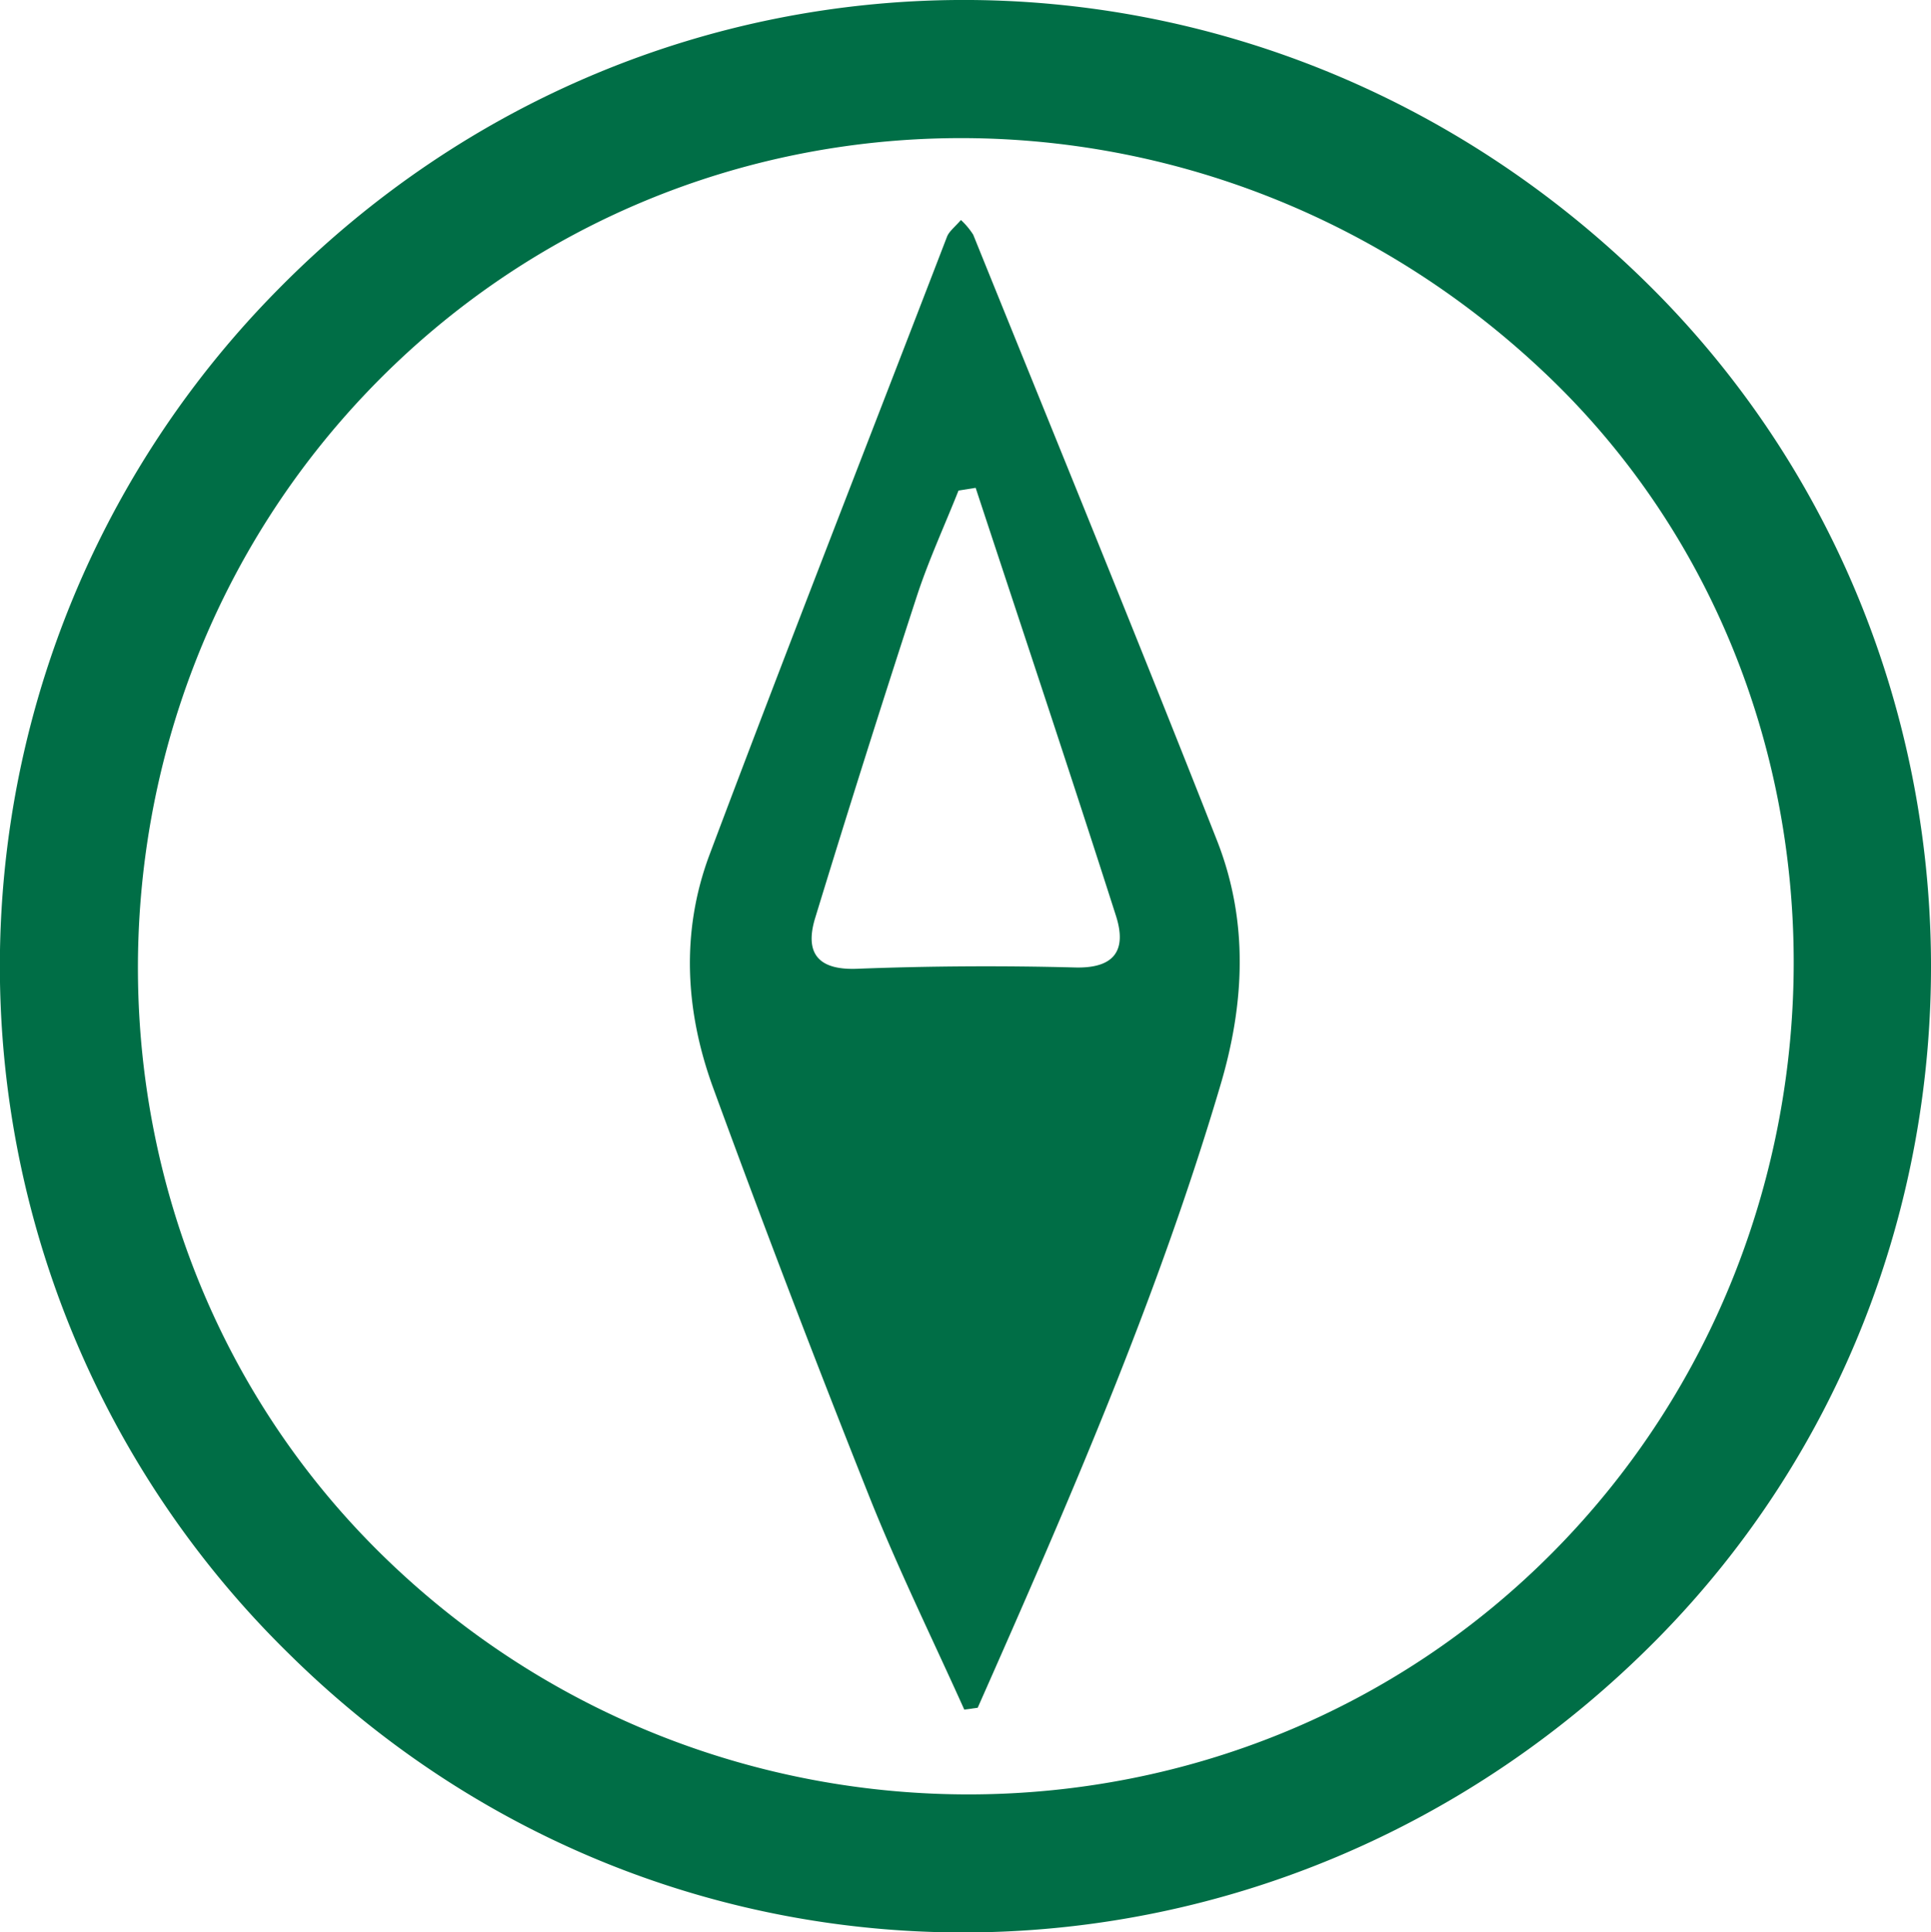 <svg xmlns="http://www.w3.org/2000/svg" viewBox="0 0 207.24 207.35">
  <defs>
    <style>
      .cls-1 {
        fill: #006e46;
      }
    </style>
  </defs>
  <g id="Layer_2" data-name="Layer 2">
    <g id="Layer_1-2" data-name="Layer 1">
      <g>
        <path class="cls-1" d="M176.74,30.37c40.2,39.56,40.73,105.32,1.19,145.44C137.14,217.19,72.1,218,31.07,177.53A103.26,103.26,0,0,1,29.9,31C70.43-10.09,135.34-10.37,176.74,30.37ZM41.08,166.93c35.17,34.38,91.57,34.14,125.76-.54,34.39-34.88,34.19-92.33-.42-125.77-36-34.74-92.27-34.35-126.49.9C6,76.51,6.48,133.1,41.08,166.93Z"/>
        <path class="cls-1" d="M103.49,183.46c-3.44-7.65-7.15-15.2-10.25-23q-8.65-21.72-16.69-43.69c-3-8.19-3.51-16.72-.42-25,8.34-22.19,17-44.27,25.51-66.38.22-.55.8-1,1.49-1.78a7.88,7.88,0,0,1,1.32,1.58c8.76,21.67,17.62,43.29,26.16,65,3.4,8.64,3,17.5.32,26.43-6.82,23-16.34,44.81-26,66.64Zm1.22-131.11-1.84.29c-1.5,3.78-3.21,7.48-4.47,11.33Q92.78,81.2,87.48,98.53c-1.09,3.59.15,5.59,4.47,5.43q11.72-.45,23.45-.14c4.37.11,5.5-2,4.37-5.54C114.86,82.93,109.75,67.65,104.71,52.35Z"/>
      </g>
    </g>
  </g>
</svg>
